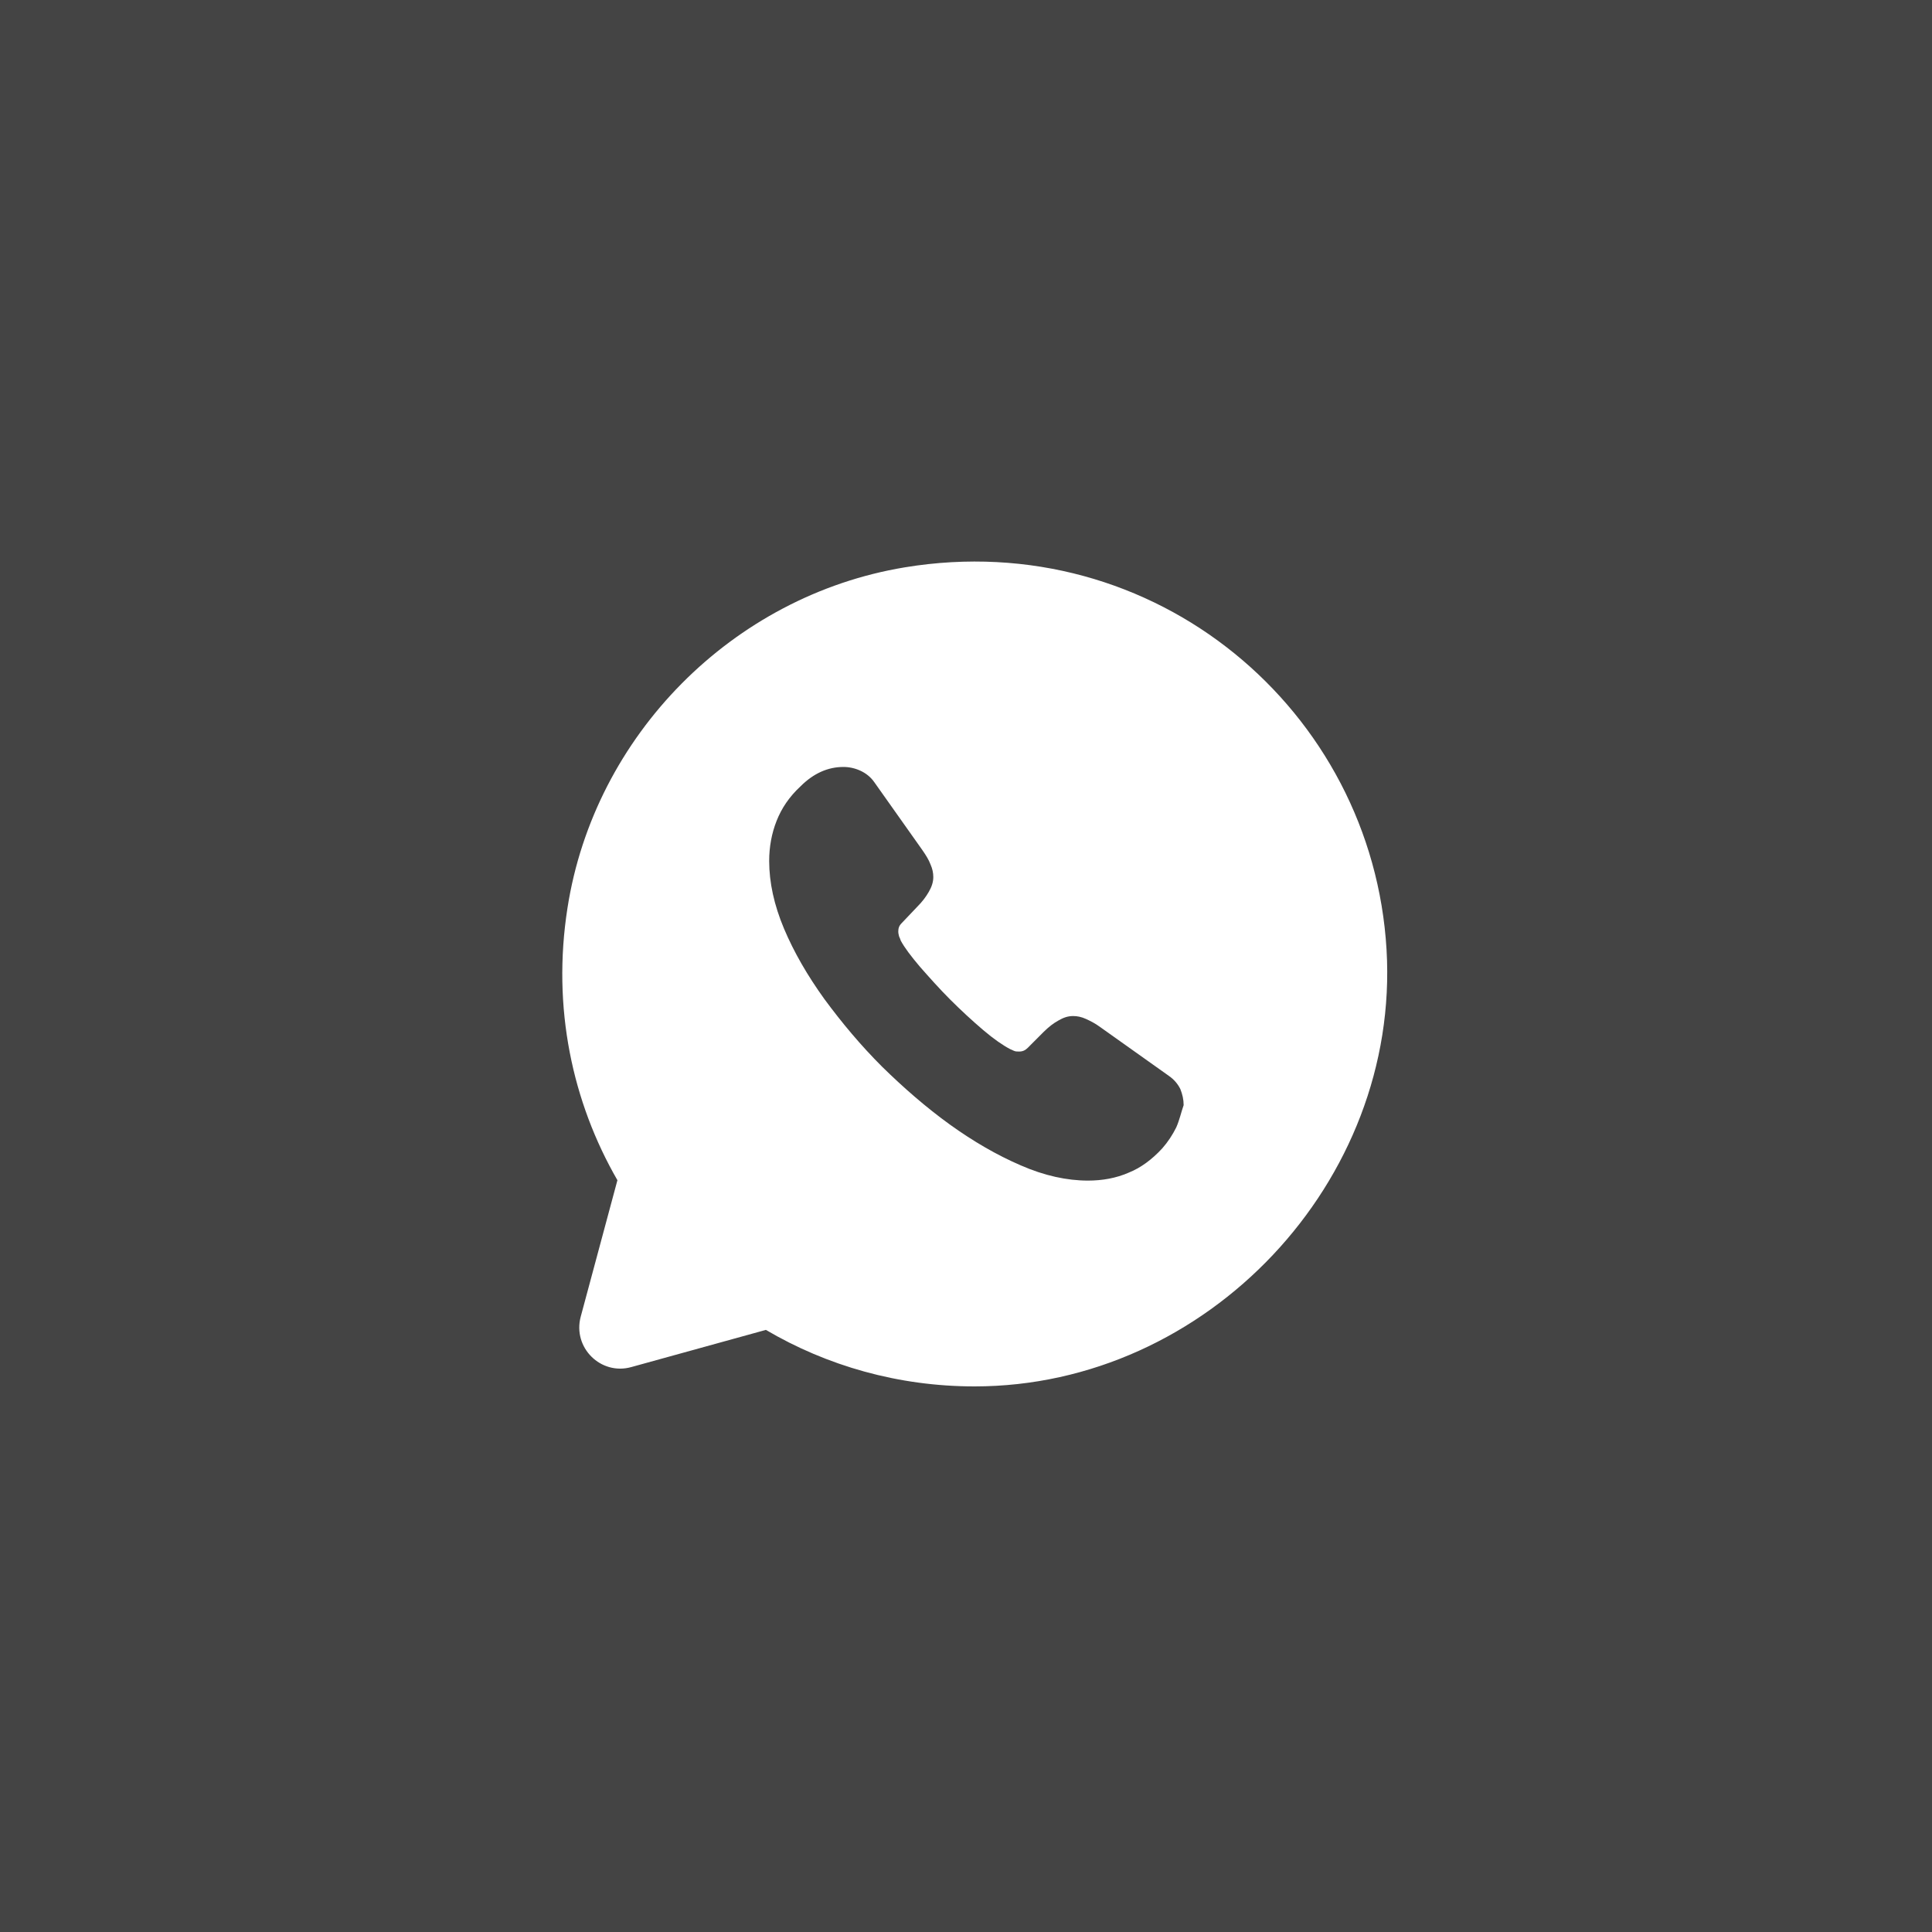 <?xml version="1.0" encoding="UTF-8"?> <svg xmlns="http://www.w3.org/2000/svg" width="40" height="40" viewBox="0 0 40 40" fill="none"><rect x="0" y="0" width="40" height="40" fill="#333333" stroke="none"/><rect width="40" height="40" fill="#F9F9F9" fill-opacity="0.09"></rect><path d="M28.707 19.662C28.417 14.709 23.917 10.892 18.734 11.746C15.165 12.335 12.304 15.23 11.749 18.799C11.425 20.866 11.852 22.821 12.783 24.435L12.023 27.261C11.852 27.902 12.441 28.482 13.073 28.303L15.857 27.534C17.12 28.277 18.598 28.704 20.177 28.704C24.993 28.704 28.989 24.46 28.707 19.662ZM24.353 23.342C24.276 23.496 24.182 23.641 24.062 23.777C23.849 24.008 23.618 24.179 23.362 24.281C23.106 24.392 22.824 24.443 22.525 24.443C22.09 24.443 21.62 24.341 21.134 24.128C20.638 23.914 20.152 23.632 19.665 23.282C19.17 22.924 18.709 22.522 18.265 22.087C17.82 21.643 17.428 21.173 17.069 20.686C16.719 20.2 16.437 19.713 16.232 19.226C16.027 18.739 15.925 18.27 15.925 17.826C15.925 17.535 15.976 17.254 16.078 16.997C16.181 16.733 16.343 16.494 16.574 16.28C16.847 16.007 17.146 15.879 17.462 15.879C17.581 15.879 17.701 15.905 17.812 15.956C17.923 16.007 18.025 16.084 18.102 16.195L19.093 17.595C19.17 17.706 19.229 17.8 19.264 17.894C19.306 17.988 19.323 18.073 19.323 18.159C19.323 18.261 19.289 18.364 19.229 18.466C19.17 18.569 19.093 18.671 18.99 18.774L18.666 19.115C18.615 19.166 18.598 19.218 18.598 19.286C18.598 19.32 18.606 19.354 18.615 19.388C18.632 19.422 18.64 19.448 18.649 19.474C18.726 19.619 18.862 19.798 19.05 20.02C19.246 20.242 19.451 20.473 19.673 20.695C19.904 20.925 20.126 21.13 20.357 21.327C20.578 21.515 20.766 21.643 20.912 21.72C20.937 21.728 20.963 21.745 20.988 21.754C21.023 21.771 21.057 21.771 21.099 21.771C21.176 21.771 21.227 21.745 21.279 21.694L21.603 21.369C21.714 21.258 21.817 21.181 21.911 21.13C22.013 21.07 22.107 21.036 22.218 21.036C22.303 21.036 22.389 21.053 22.483 21.096C22.577 21.139 22.679 21.19 22.782 21.267L24.199 22.274C24.31 22.351 24.387 22.445 24.438 22.548C24.481 22.659 24.506 22.761 24.506 22.881C24.455 23.026 24.421 23.188 24.353 23.342Z" fill="white"></path></svg> 